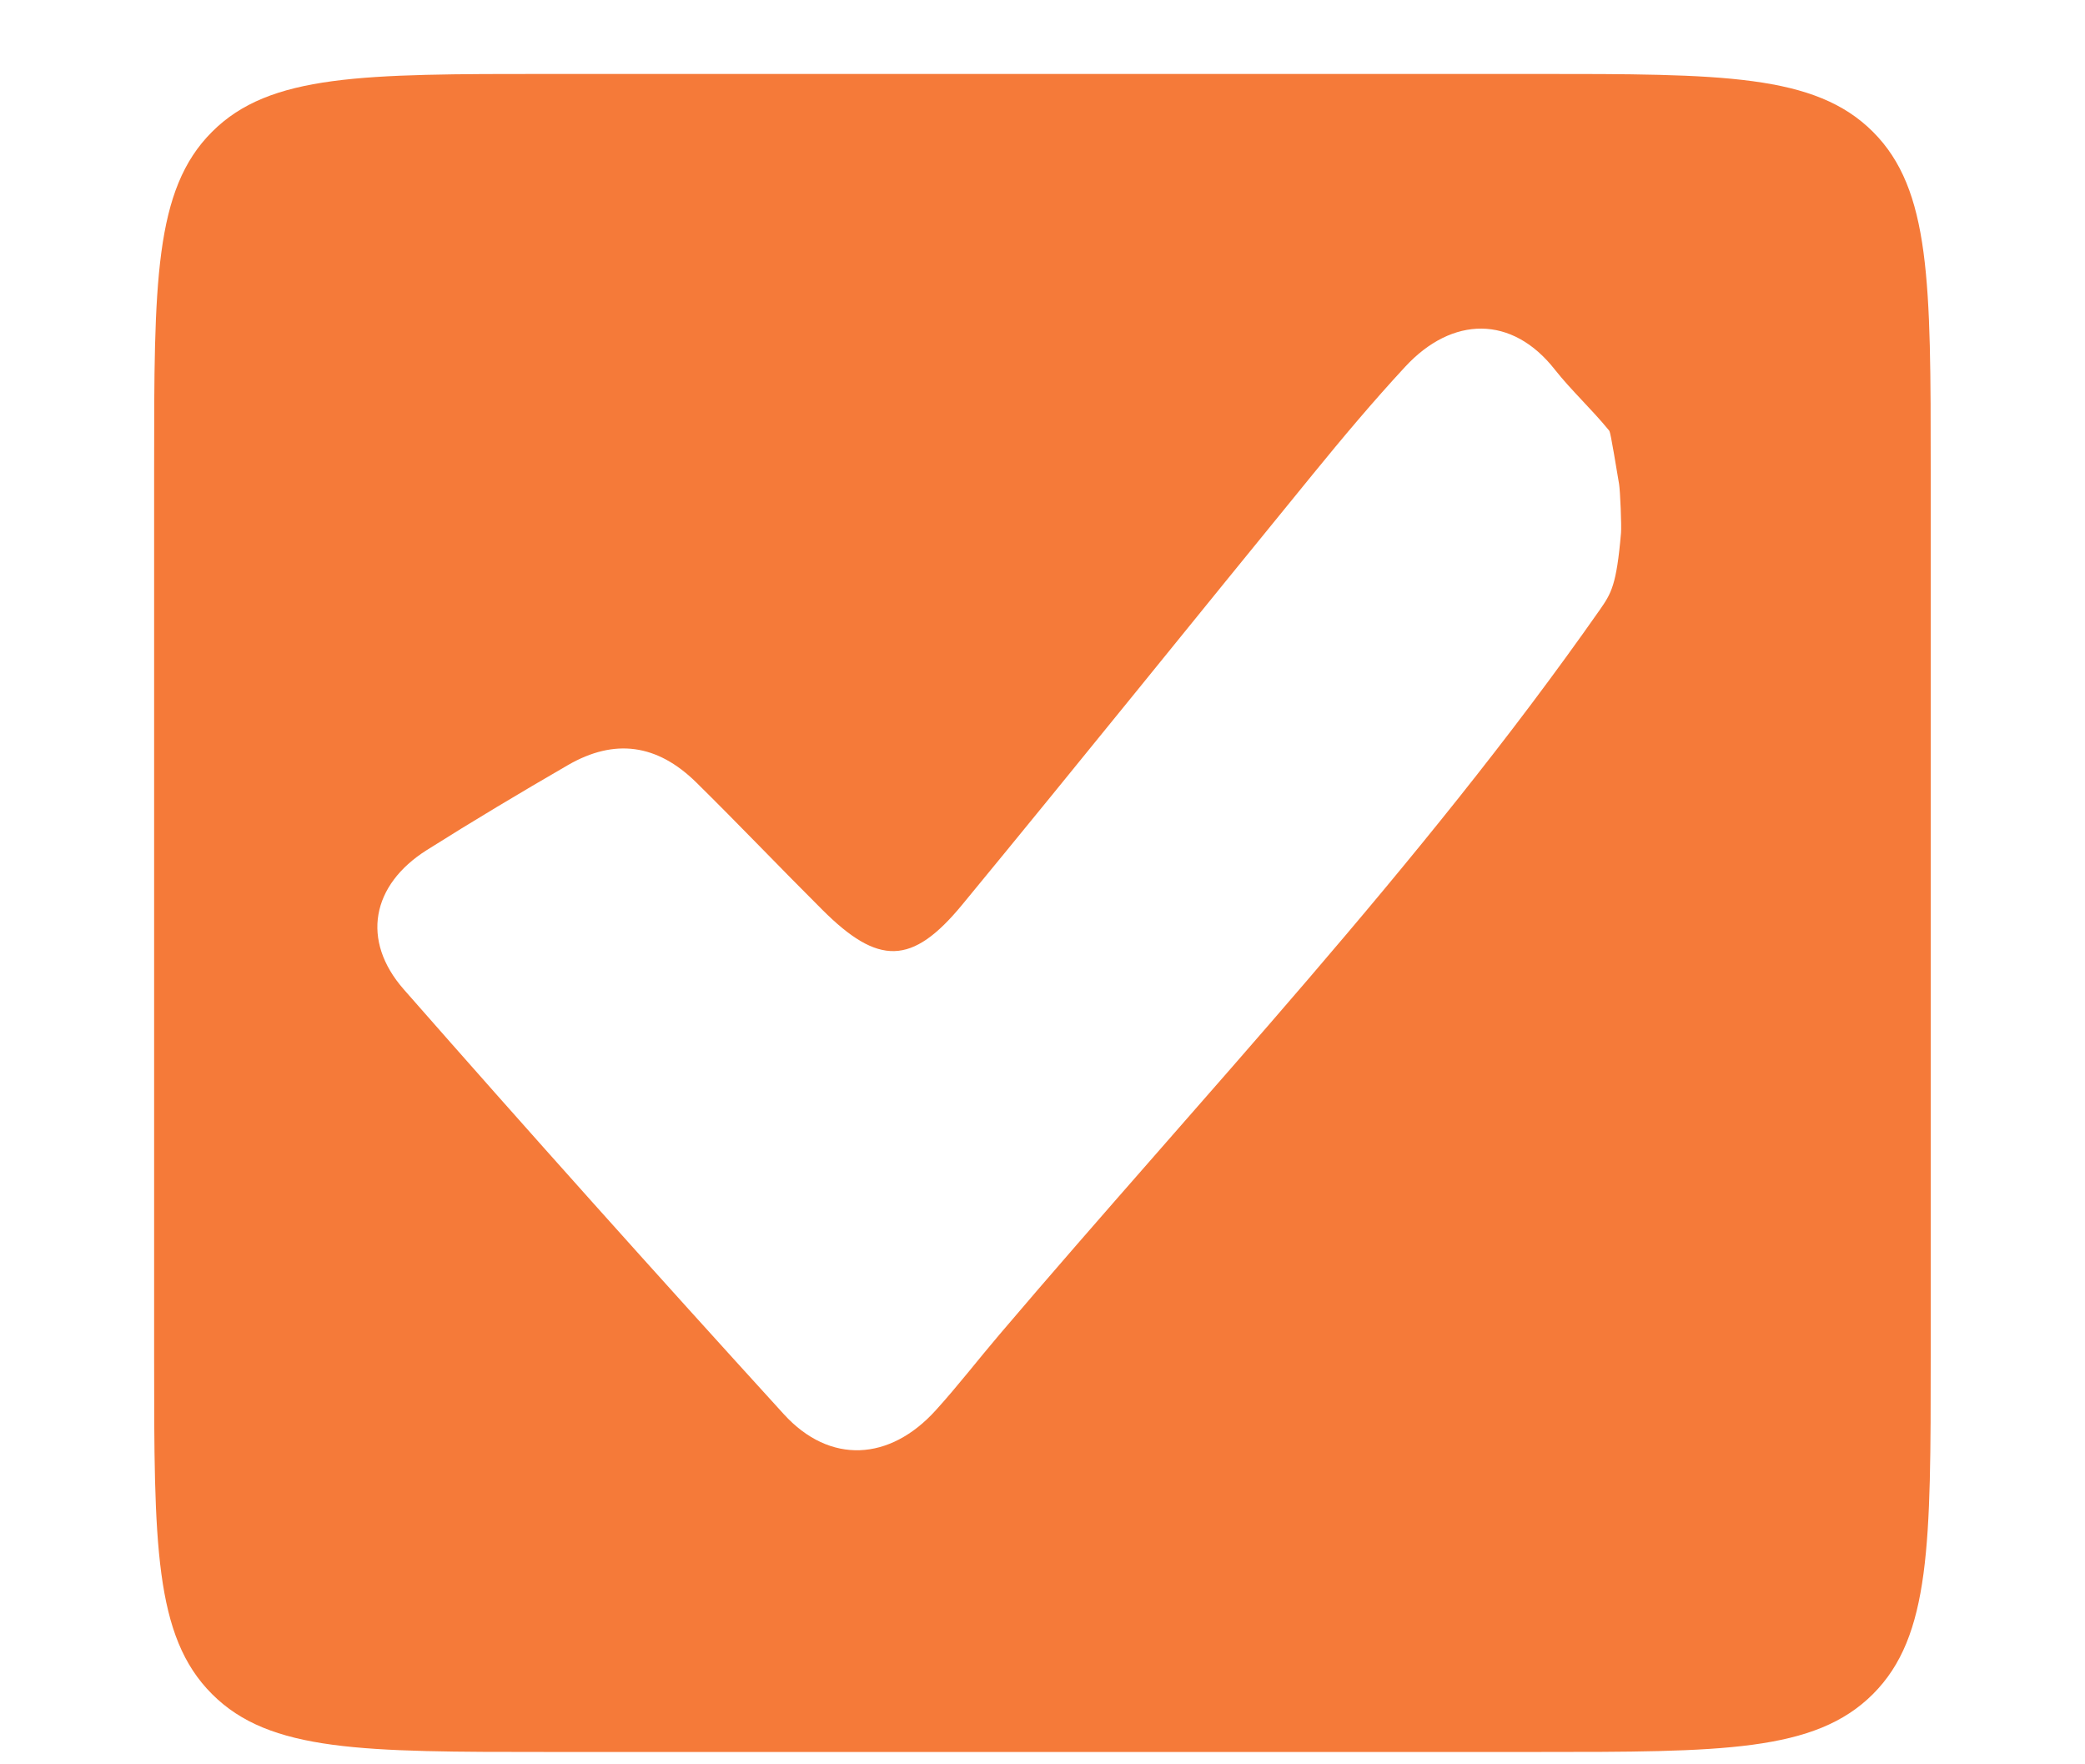 <?xml version="1.0" encoding="UTF-8"?> <svg xmlns="http://www.w3.org/2000/svg" width="13" height="11" viewBox="0 0 13 11" fill="none"><g clip-path="url(#clip0_1081_5589)"><g clip-path="url(#clip1_1081_5589)"><g clip-path="url(#clip2_1081_5589)"><path d="M12.038 8.461C12.038 9.622 12.038 10.202 11.678 10.562C11.317 10.923 10.737 10.923 9.577 10.923C7.526 10.923 5.474 10.923 3.423 10.923C2.263 10.923 1.682 10.923 1.322 10.562C0.961 10.202 0.961 9.622 0.961 8.461C0.961 6.615 0.961 4.769 0.961 2.923C0.961 1.763 0.961 1.182 1.322 0.822C1.682 0.461 2.263 0.461 3.423 0.461C5.474 0.461 7.526 0.461 9.577 0.461C10.737 0.461 11.317 0.461 11.678 0.822C12.038 1.182 12.038 1.763 12.038 2.923C12.038 4.769 12.038 6.615 12.038 8.461ZM9.977 3.799C10.045 3.7 10.079 3.651 10.107 3.323C10.111 3.28 10.102 3.06 10.095 3.018C10.041 2.693 10.038 2.689 10.031 2.682C9.922 2.549 9.796 2.433 9.695 2.305C9.428 1.964 9.055 1.969 8.761 2.287C8.561 2.503 8.372 2.728 8.187 2.955C7.456 3.85 6.733 4.75 5.999 5.641C5.686 6.021 5.476 6.021 5.126 5.671C4.862 5.408 4.606 5.139 4.341 4.878C4.097 4.638 3.832 4.603 3.543 4.769C3.246 4.941 2.951 5.117 2.661 5.3C2.317 5.517 2.249 5.863 2.518 6.169C3.299 7.059 4.09 7.942 4.888 8.818C5.174 9.131 5.548 9.11 5.835 8.792C5.973 8.64 6.099 8.476 6.232 8.32C7.5 6.829 8.851 5.407 9.977 3.799Z" fill="#F57A39"></path></g></g></g><defs><clipPath id="clip0_1081_5589"><rect width="11.077" height="10.461" fill="white" transform="translate(0.961 0.461)"></rect></clipPath><clipPath id="clip1_1081_5589"><rect width="11.077" height="10.461" fill="white" transform="translate(0.961 0.461)"></rect></clipPath><clipPath id="clip2_1081_5589"><rect width="11.077" height="10.461" fill="white" transform="translate(0.961 0.461)"></rect></clipPath></defs></svg> 